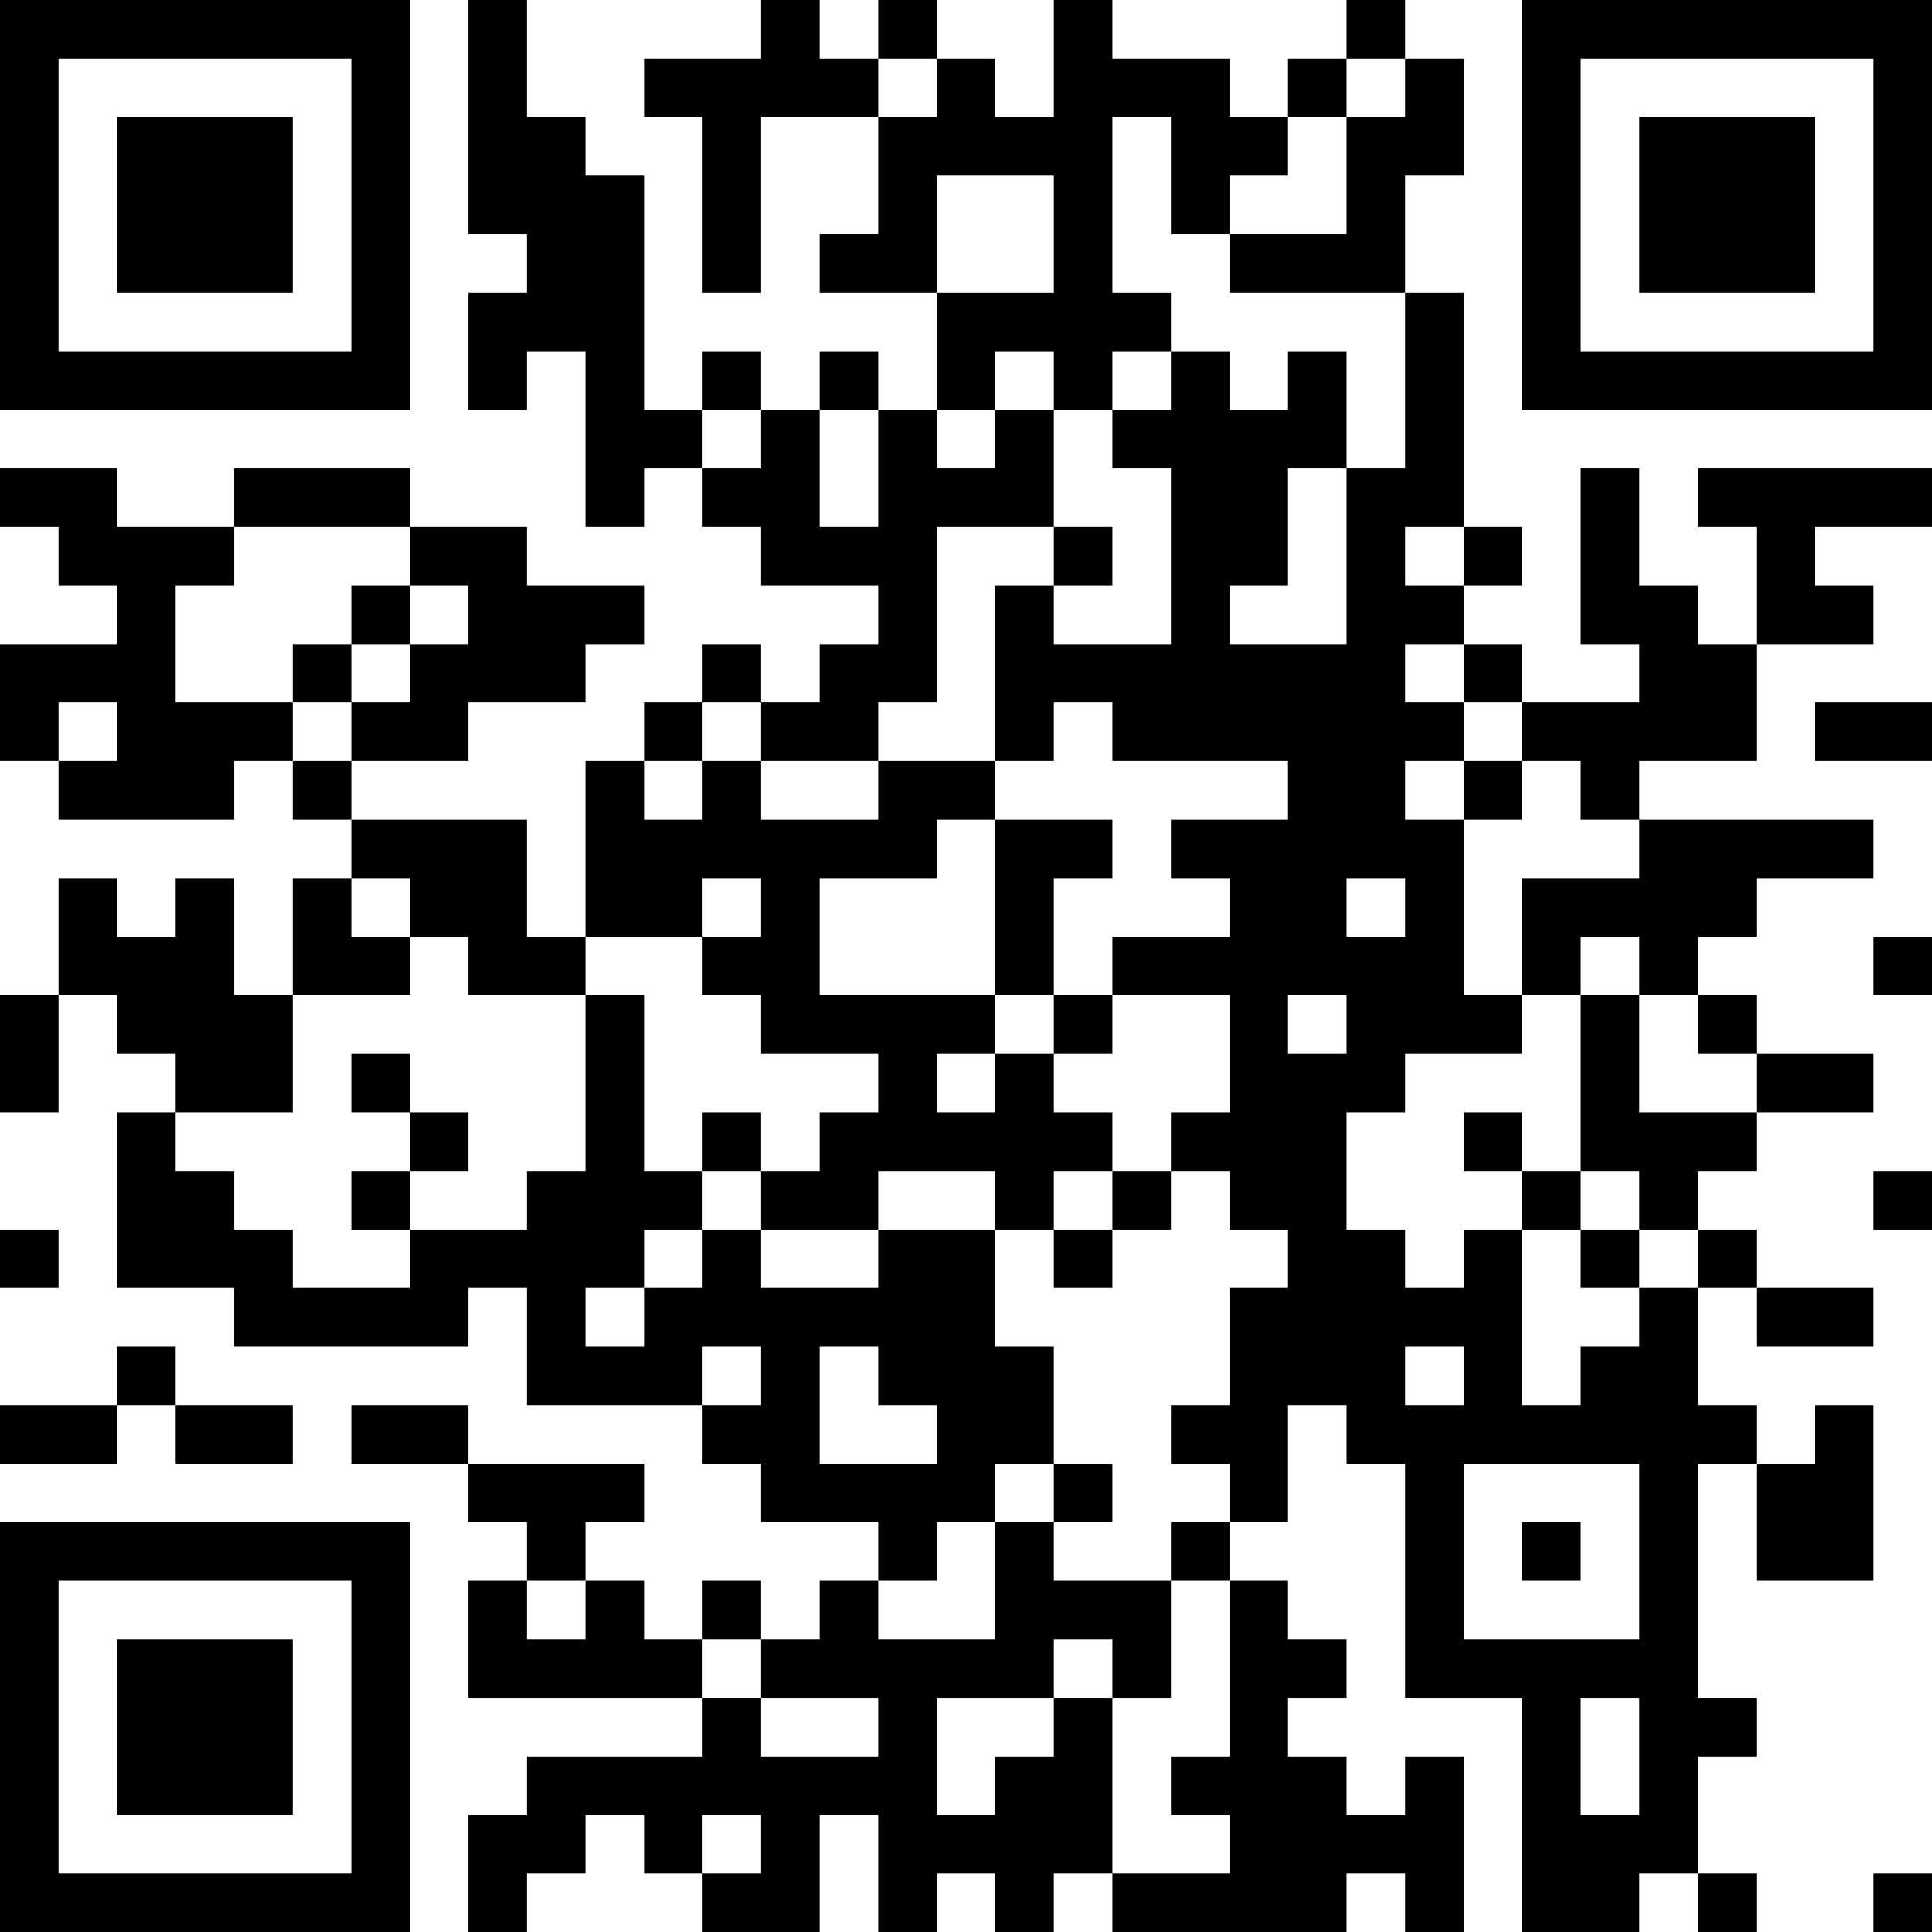 <?xml version="1.0" encoding="UTF-8"?>
<svg xmlns="http://www.w3.org/2000/svg" version="1.1" width="250" height="250" viewBox="0 0 250 250"><rect x="0" y="0" width="250" height="250" fill="#ffffff"/><g transform="scale(7.576)"><g transform="translate(0,0)"><path fill-rule="evenodd" d="M8 0L8 4L9 4L9 5L8 5L8 7L9 7L9 6L10 6L10 9L11 9L11 8L12 8L12 9L13 9L13 10L15 10L15 11L14 11L14 12L13 12L13 11L12 11L12 12L11 12L11 13L10 13L10 16L9 16L9 14L6 14L6 13L8 13L8 12L10 12L10 11L11 11L11 10L9 10L9 9L7 9L7 8L4 8L4 9L2 9L2 8L0 8L0 9L1 9L1 10L2 10L2 11L0 11L0 13L1 13L1 14L4 14L4 13L5 13L5 14L6 14L6 15L5 15L5 17L4 17L4 15L3 15L3 16L2 16L2 15L1 15L1 17L0 17L0 19L1 19L1 17L2 17L2 18L3 18L3 19L2 19L2 22L4 22L4 23L8 23L8 22L9 22L9 24L12 24L12 25L13 25L13 26L15 26L15 27L14 27L14 28L13 28L13 27L12 27L12 28L11 28L11 27L10 27L10 26L11 26L11 25L8 25L8 24L6 24L6 25L8 25L8 26L9 26L9 27L8 27L8 29L12 29L12 30L9 30L9 31L8 31L8 33L9 33L9 32L10 32L10 31L11 31L11 32L12 32L12 33L14 33L14 31L15 31L15 33L16 33L16 32L17 32L17 33L18 33L18 32L19 32L19 33L23 33L23 32L24 32L24 33L25 33L25 30L24 30L24 31L23 31L23 30L22 30L22 29L23 29L23 28L22 28L22 27L21 27L21 26L22 26L22 24L23 24L23 25L24 25L24 29L26 29L26 33L28 33L28 32L29 32L29 33L30 33L30 32L29 32L29 30L30 30L30 29L29 29L29 25L30 25L30 27L32 27L32 24L31 24L31 25L30 25L30 24L29 24L29 22L30 22L30 23L32 23L32 22L30 22L30 21L29 21L29 20L30 20L30 19L32 19L32 18L30 18L30 17L29 17L29 16L30 16L30 15L32 15L32 14L28 14L28 13L30 13L30 11L32 11L32 10L31 10L31 9L33 9L33 8L29 8L29 9L30 9L30 11L29 11L29 10L28 10L28 8L27 8L27 11L28 11L28 12L26 12L26 11L25 11L25 10L26 10L26 9L25 9L25 5L24 5L24 3L25 3L25 1L24 1L24 0L23 0L23 1L22 1L22 2L21 2L21 1L19 1L19 0L18 0L18 2L17 2L17 1L16 1L16 0L15 0L15 1L14 1L14 0L13 0L13 1L11 1L11 2L12 2L12 5L13 5L13 2L15 2L15 4L14 4L14 5L16 5L16 7L15 7L15 6L14 6L14 7L13 7L13 6L12 6L12 7L11 7L11 3L10 3L10 2L9 2L9 0ZM15 1L15 2L16 2L16 1ZM23 1L23 2L22 2L22 3L21 3L21 4L20 4L20 2L19 2L19 5L20 5L20 6L19 6L19 7L18 7L18 6L17 6L17 7L16 7L16 8L17 8L17 7L18 7L18 9L16 9L16 12L15 12L15 13L13 13L13 12L12 12L12 13L11 13L11 14L12 14L12 13L13 13L13 14L15 14L15 13L17 13L17 14L16 14L16 15L14 15L14 17L17 17L17 18L16 18L16 19L17 19L17 18L18 18L18 19L19 19L19 20L18 20L18 21L17 21L17 20L15 20L15 21L13 21L13 20L14 20L14 19L15 19L15 18L13 18L13 17L12 17L12 16L13 16L13 15L12 15L12 16L10 16L10 17L8 17L8 16L7 16L7 15L6 15L6 16L7 16L7 17L5 17L5 19L3 19L3 20L4 20L4 21L5 21L5 22L7 22L7 21L9 21L9 20L10 20L10 17L11 17L11 20L12 20L12 21L11 21L11 22L10 22L10 23L11 23L11 22L12 22L12 21L13 21L13 22L15 22L15 21L17 21L17 23L18 23L18 25L17 25L17 26L16 26L16 27L15 27L15 28L17 28L17 26L18 26L18 27L20 27L20 29L19 29L19 28L18 28L18 29L16 29L16 31L17 31L17 30L18 30L18 29L19 29L19 32L21 32L21 31L20 31L20 30L21 30L21 27L20 27L20 26L21 26L21 25L20 25L20 24L21 24L21 22L22 22L22 21L21 21L21 20L20 20L20 19L21 19L21 17L19 17L19 16L21 16L21 15L20 15L20 14L22 14L22 13L19 13L19 12L18 12L18 13L17 13L17 10L18 10L18 11L20 11L20 8L19 8L19 7L20 7L20 6L21 6L21 7L22 7L22 6L23 6L23 8L22 8L22 10L21 10L21 11L23 11L23 8L24 8L24 5L21 5L21 4L23 4L23 2L24 2L24 1ZM16 3L16 5L18 5L18 3ZM12 7L12 8L13 8L13 7ZM14 7L14 9L15 9L15 7ZM4 9L4 10L3 10L3 12L5 12L5 13L6 13L6 12L7 12L7 11L8 11L8 10L7 10L7 9ZM18 9L18 10L19 10L19 9ZM24 9L24 10L25 10L25 9ZM6 10L6 11L5 11L5 12L6 12L6 11L7 11L7 10ZM24 11L24 12L25 12L25 13L24 13L24 14L25 14L25 17L26 17L26 18L24 18L24 19L23 19L23 21L24 21L24 22L25 22L25 21L26 21L26 24L27 24L27 23L28 23L28 22L29 22L29 21L28 21L28 20L27 20L27 17L28 17L28 19L30 19L30 18L29 18L29 17L28 17L28 16L27 16L27 17L26 17L26 15L28 15L28 14L27 14L27 13L26 13L26 12L25 12L25 11ZM1 12L1 13L2 13L2 12ZM31 12L31 13L33 13L33 12ZM25 13L25 14L26 14L26 13ZM17 14L17 17L18 17L18 18L19 18L19 17L18 17L18 15L19 15L19 14ZM23 15L23 16L24 16L24 15ZM32 16L32 17L33 17L33 16ZM22 17L22 18L23 18L23 17ZM6 18L6 19L7 19L7 20L6 20L6 21L7 21L7 20L8 20L8 19L7 19L7 18ZM12 19L12 20L13 20L13 19ZM25 19L25 20L26 20L26 21L27 21L27 22L28 22L28 21L27 21L27 20L26 20L26 19ZM19 20L19 21L18 21L18 22L19 22L19 21L20 21L20 20ZM32 20L32 21L33 21L33 20ZM0 21L0 22L1 22L1 21ZM2 23L2 24L0 24L0 25L2 25L2 24L3 24L3 25L5 25L5 24L3 24L3 23ZM12 23L12 24L13 24L13 23ZM14 23L14 25L16 25L16 24L15 24L15 23ZM24 23L24 24L25 24L25 23ZM18 25L18 26L19 26L19 25ZM25 25L25 28L28 28L28 25ZM26 26L26 27L27 27L27 26ZM9 27L9 28L10 28L10 27ZM12 28L12 29L13 29L13 30L15 30L15 29L13 29L13 28ZM27 29L27 31L28 31L28 29ZM12 31L12 32L13 32L13 31ZM32 32L32 33L33 33L33 32ZM0 0L0 7L7 7L7 0ZM1 1L1 6L6 6L6 1ZM2 2L2 5L5 5L5 2ZM26 0L26 7L33 7L33 0ZM27 1L27 6L32 6L32 1ZM28 2L28 5L31 5L31 2ZM0 26L0 33L7 33L7 26ZM1 27L1 32L6 32L6 27ZM2 28L2 31L5 31L5 28Z" fill="#000000"/></g></g></svg>
